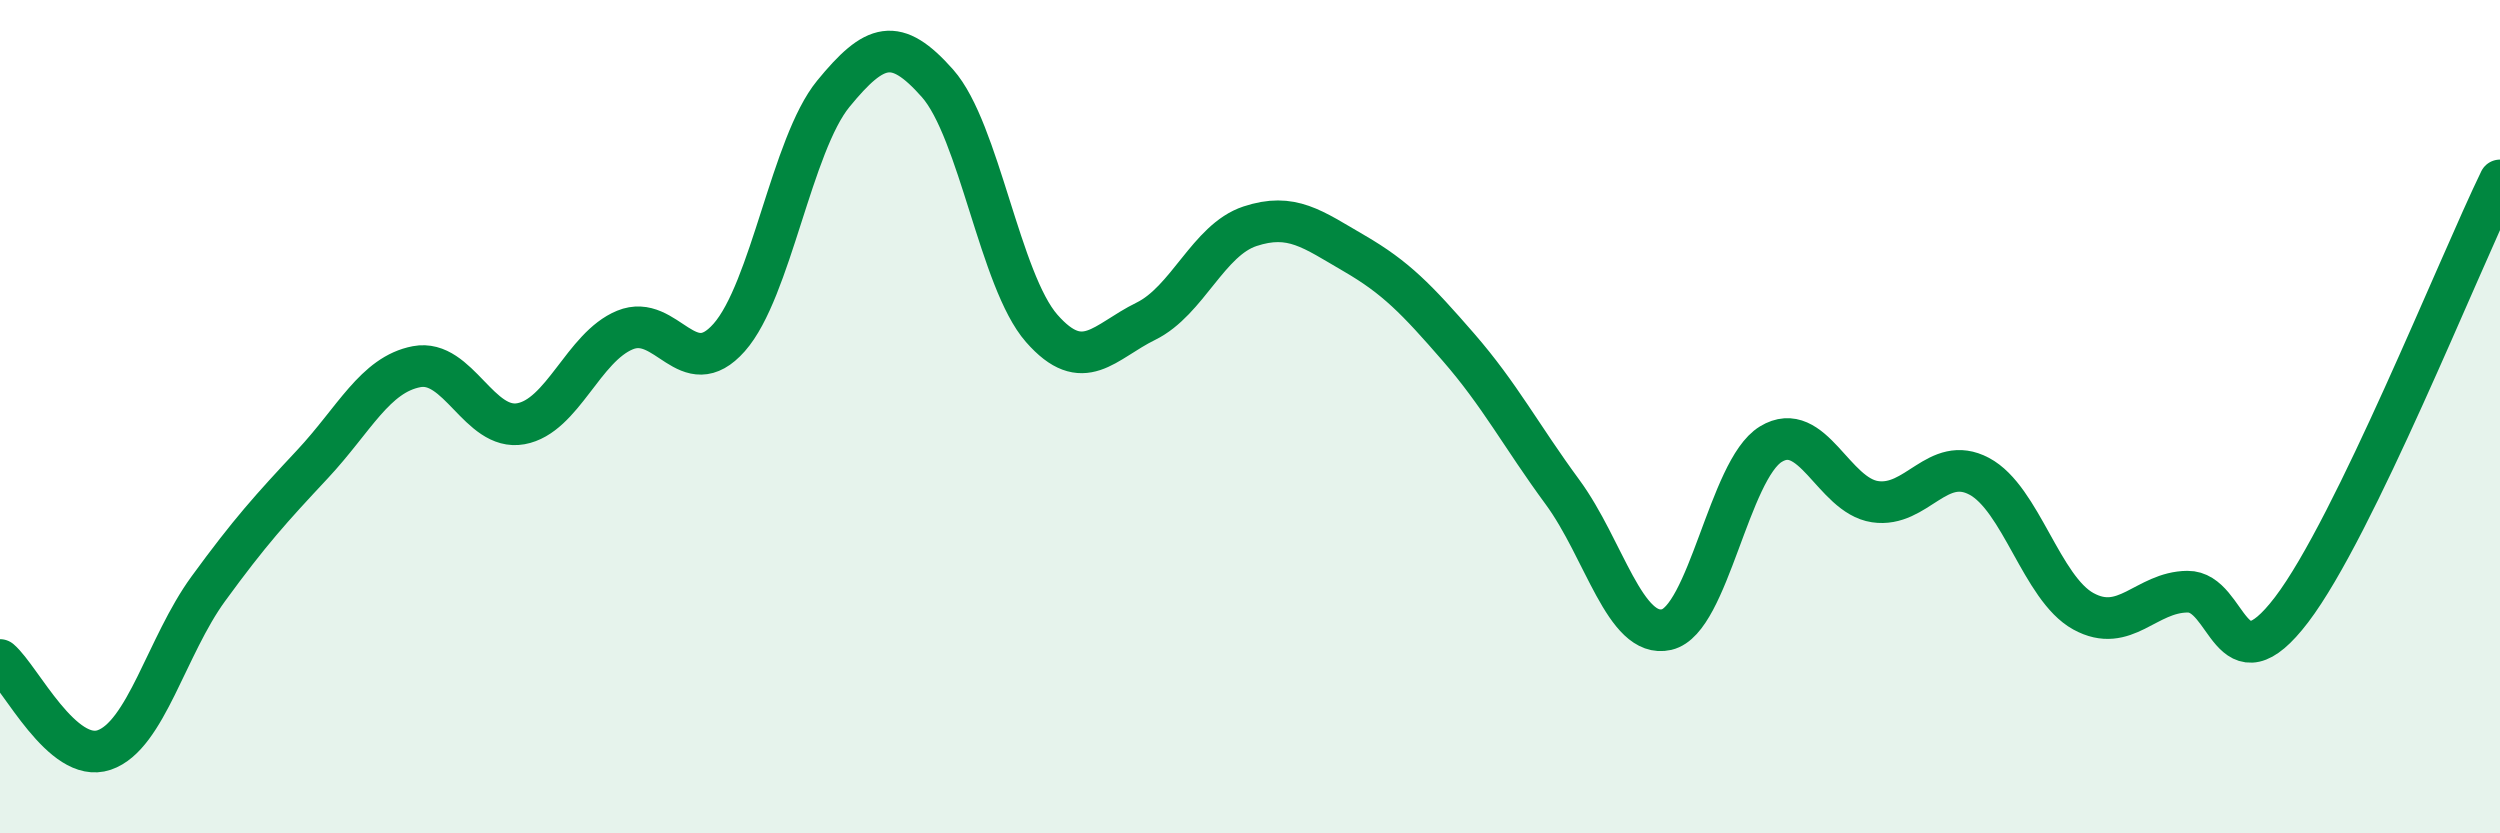 
    <svg width="60" height="20" viewBox="0 0 60 20" xmlns="http://www.w3.org/2000/svg">
      <path
        d="M 0,15.84 C 0.5,16.27 1.5,18.34 2.5,18 C 3.5,17.66 4,15.5 5,14.13 C 6,12.76 6.5,12.21 7.5,11.14 C 8.5,10.07 9,8.99 10,8.8 C 11,8.61 11.5,10.35 12.5,10.17 C 13.5,9.99 14,8.33 15,7.92 C 16,7.51 16.5,9.23 17.5,8.1 C 18.5,6.97 19,3.47 20,2.25 C 21,1.03 21.5,0.87 22.5,2 C 23.5,3.13 24,6.74 25,7.88 C 26,9.02 26.5,8.2 27.5,7.71 C 28.5,7.22 29,5.76 30,5.43 C 31,5.1 31.5,5.5 32.5,6.08 C 33.5,6.66 34,7.18 35,8.33 C 36,9.48 36.5,10.45 37.5,11.81 C 38.5,13.17 39,15.34 40,15.11 C 41,14.88 41.5,11.27 42.5,10.66 C 43.5,10.05 44,11.89 45,12.04 C 46,12.19 46.5,10.9 47.5,11.43 C 48.5,11.96 49,14.12 50,14.67 C 51,15.22 51.5,14.21 52.5,14.2 C 53.5,14.19 53.5,16.6 55,14.63 C 56.5,12.66 59,6.39 60,4.33L60 20L0 20Z"
        fill="#008740"
        opacity="0.1"
        stroke-linecap="round"
        stroke-linejoin="round"
      />
      <path
        d="M 0,15.84 C 0.5,16.27 1.5,18.34 2.5,18 C 3.5,17.66 4,15.5 5,14.13 C 6,12.76 6.5,12.21 7.5,11.14 C 8.5,10.07 9,8.99 10,8.8 C 11,8.61 11.5,10.35 12.5,10.17 C 13.5,9.99 14,8.33 15,7.92 C 16,7.51 16.5,9.23 17.5,8.1 C 18.5,6.97 19,3.47 20,2.25 C 21,1.03 21.5,0.87 22.5,2 C 23.5,3.13 24,6.74 25,7.88 C 26,9.02 26.5,8.2 27.5,7.71 C 28.5,7.22 29,5.76 30,5.43 C 31,5.1 31.5,5.5 32.5,6.08 C 33.5,6.66 34,7.18 35,8.33 C 36,9.48 36.5,10.45 37.5,11.81 C 38.5,13.17 39,15.34 40,15.11 C 41,14.88 41.5,11.27 42.5,10.66 C 43.5,10.05 44,11.89 45,12.04 C 46,12.19 46.5,10.9 47.5,11.43 C 48.5,11.96 49,14.12 50,14.67 C 51,15.22 51.5,14.21 52.5,14.2 C 53.5,14.19 53.5,16.6 55,14.63 C 56.5,12.66 59,6.39 60,4.33"
        stroke="#008740"
        stroke-width="1"
        fill="none"
        stroke-linecap="round"
        stroke-linejoin="round"
      />
    </svg>
  